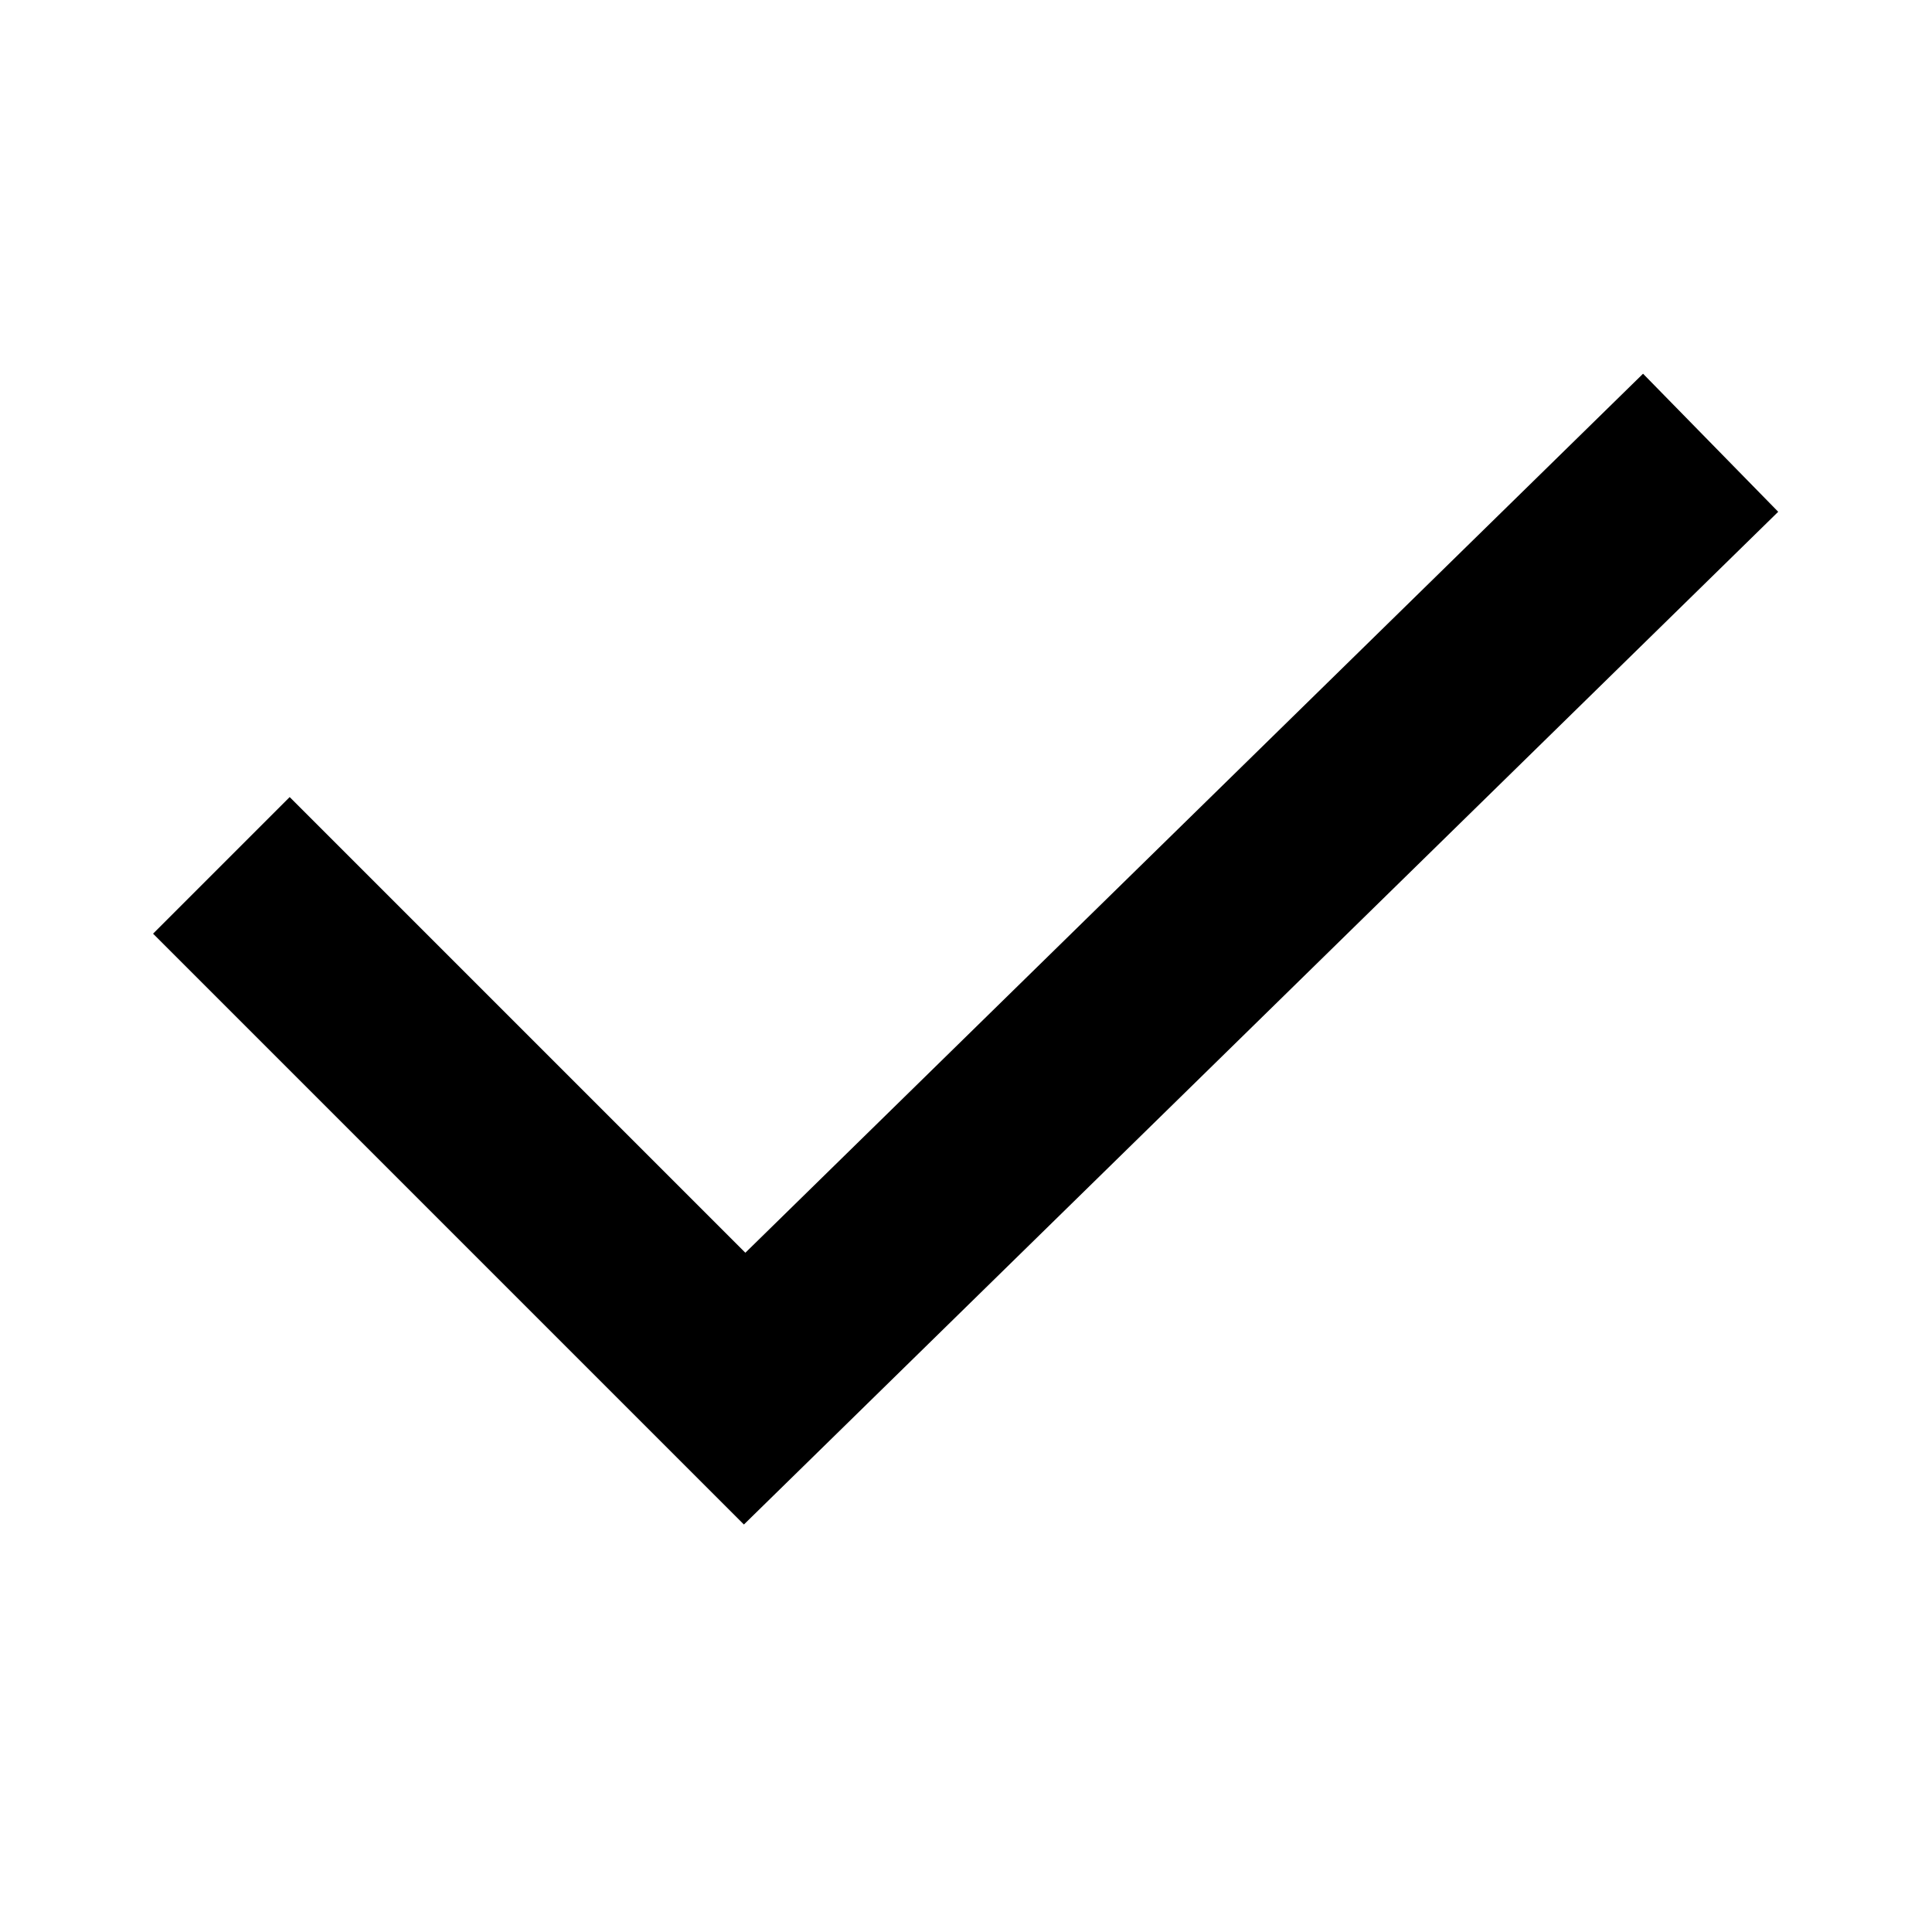 <svg width="48" height="48" viewBox="0 0 48 48" fill="none" xmlns="http://www.w3.org/2000/svg">
<path fill-rule="evenodd" clip-rule="evenodd" d="M44.179 12.715L20.179 36.215L18.482 37.876L16.803 36.197L3.803 23.197L7.197 19.803L18.518 31.124L40.821 9.285L44.179 12.715Z" fill="black"/>
</svg>
